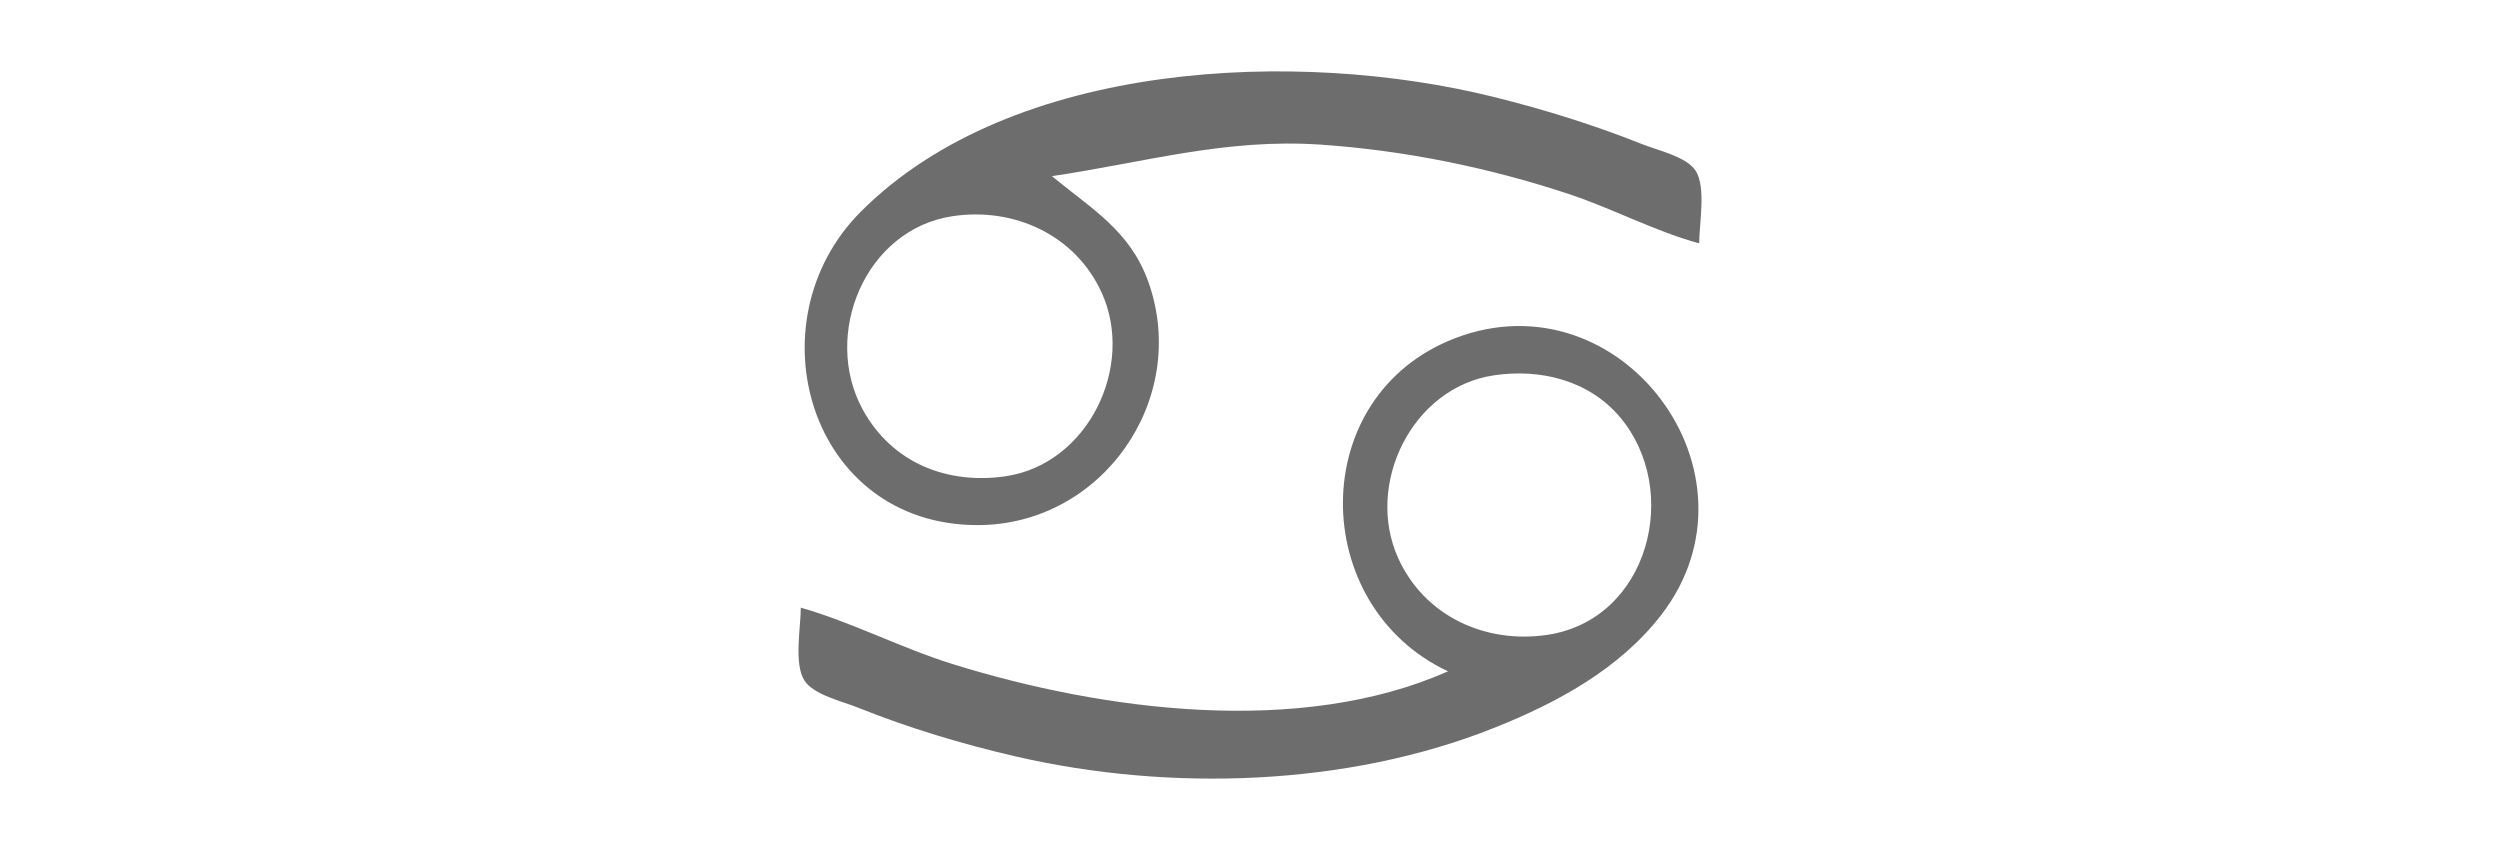 <?xml version="1.0" encoding="UTF-8" standalone="no"?>
<!-- Created with Inkscape (http://www.inkscape.org/) -->

<svg
   width="1000mm"
   height="340mm"
   viewBox="0 0 1000 340"
   version="1.1"
   id="svg1"
   xml:space="preserve"
   xmlns="http://www.w3.org/2000/svg"
   xmlns:svg="http://www.w3.org/2000/svg"><defs
     id="defs1" /><g
     id="layer1"><path
       style="fill:#6d6d6d;fill-opacity:1;stroke:none;stroke-width:5.347"
       d="m 420.768,70.463 c 36.752,-5.428 69.43,-15.214 107.521,-12.606 33.543,2.297 67.102,9.132 99.033,19.681 17.627,5.823 34.506,14.926 52.346,19.805 0,-7.648 2.873,-22.575 -1.454,-29.118 -3.716,-5.62 -15.196,-8.108 -21.182,-10.495 -19.432,-7.749 -39.129,-13.872 -59.42,-18.92 -78.348,-19.491 -192.621,-14.808 -253.235,45.806 -44.125,44.125 -20.64,125.427 46.681,125.427 49.74,0 84.917,-50.28 68.334,-97.137 C 452.075,92.231 436.643,83.607 420.768,70.463 M 381.155,86.451 c 24.533,-3.624 49.049,7.521 59.555,30.699 13.347,29.448 -5.521,68.437 -38.334,73.326 -23.354,3.479 -45.563,-5.23 -57.272,-26.639 -16.377,-29.942 0.901,-72.194 36.051,-77.386 m 198.065,182.077 c -59.323,26.296 -138.098,15.77 -198.065,-2.865 -20.621,-6.408 -40.206,-16.703 -60.834,-22.6 0,7.738 -2.844,22.488 1.454,29.153 3.697,5.733 15.132,8.316 21.182,10.743 20.672,8.293 41.972,14.704 63.664,19.692 61.246,14.083 132.205,11.957 190.991,-11.486 25.074,-9.999 50.151,-23.476 66.945,-45.272 43.466,-56.412 -16.204,-136.043 -82.507,-110.612 -59.904,22.976 -58.823,107.069 -2.83,133.248 m 18.392,-118.413 c 18.492,-2.731 37.812,1.951 50.269,16.607 24.87,29.26 11.789,81.201 -29.048,87.233 -24.627,3.637 -49.011,-7.436 -59.555,-30.699 -13.368,-29.494 5.488,-68.29 38.334,-73.141 z"
       id="path1" /></g></svg>
